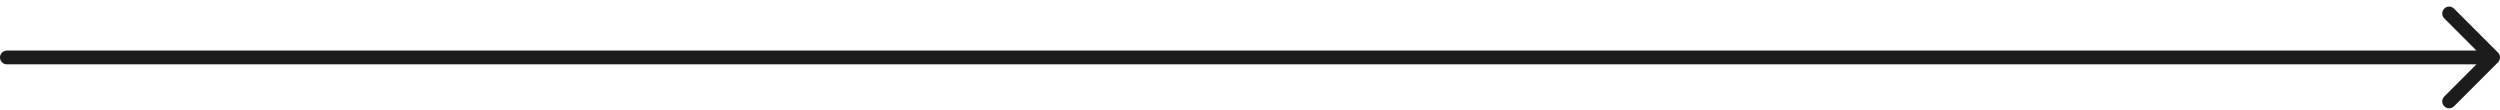 <svg width="362" height="16" viewBox="0 0 362 16" fill="none" xmlns="http://www.w3.org/2000/svg">
<path d="M1 7.319C0.448 7.319 4.82823e-08 7.767 0 8.319C-4.82823e-08 8.871 0.448 9.319 1 9.319L1 7.319ZM361.707 9.026C362.098 8.635 362.098 8.002 361.707 7.612L355.343 1.248C354.953 0.857 354.319 0.857 353.929 1.248C353.538 1.638 353.538 2.272 353.929 2.662L359.586 8.319L353.929 13.976C353.538 14.366 353.538 14.999 353.929 15.39C354.319 15.78 354.953 15.78 355.343 15.39L361.707 9.026ZM1 9.319L361 9.319L361 7.319L1 7.319L1 9.319Z" fill="#1C1C1C"/>
</svg>
